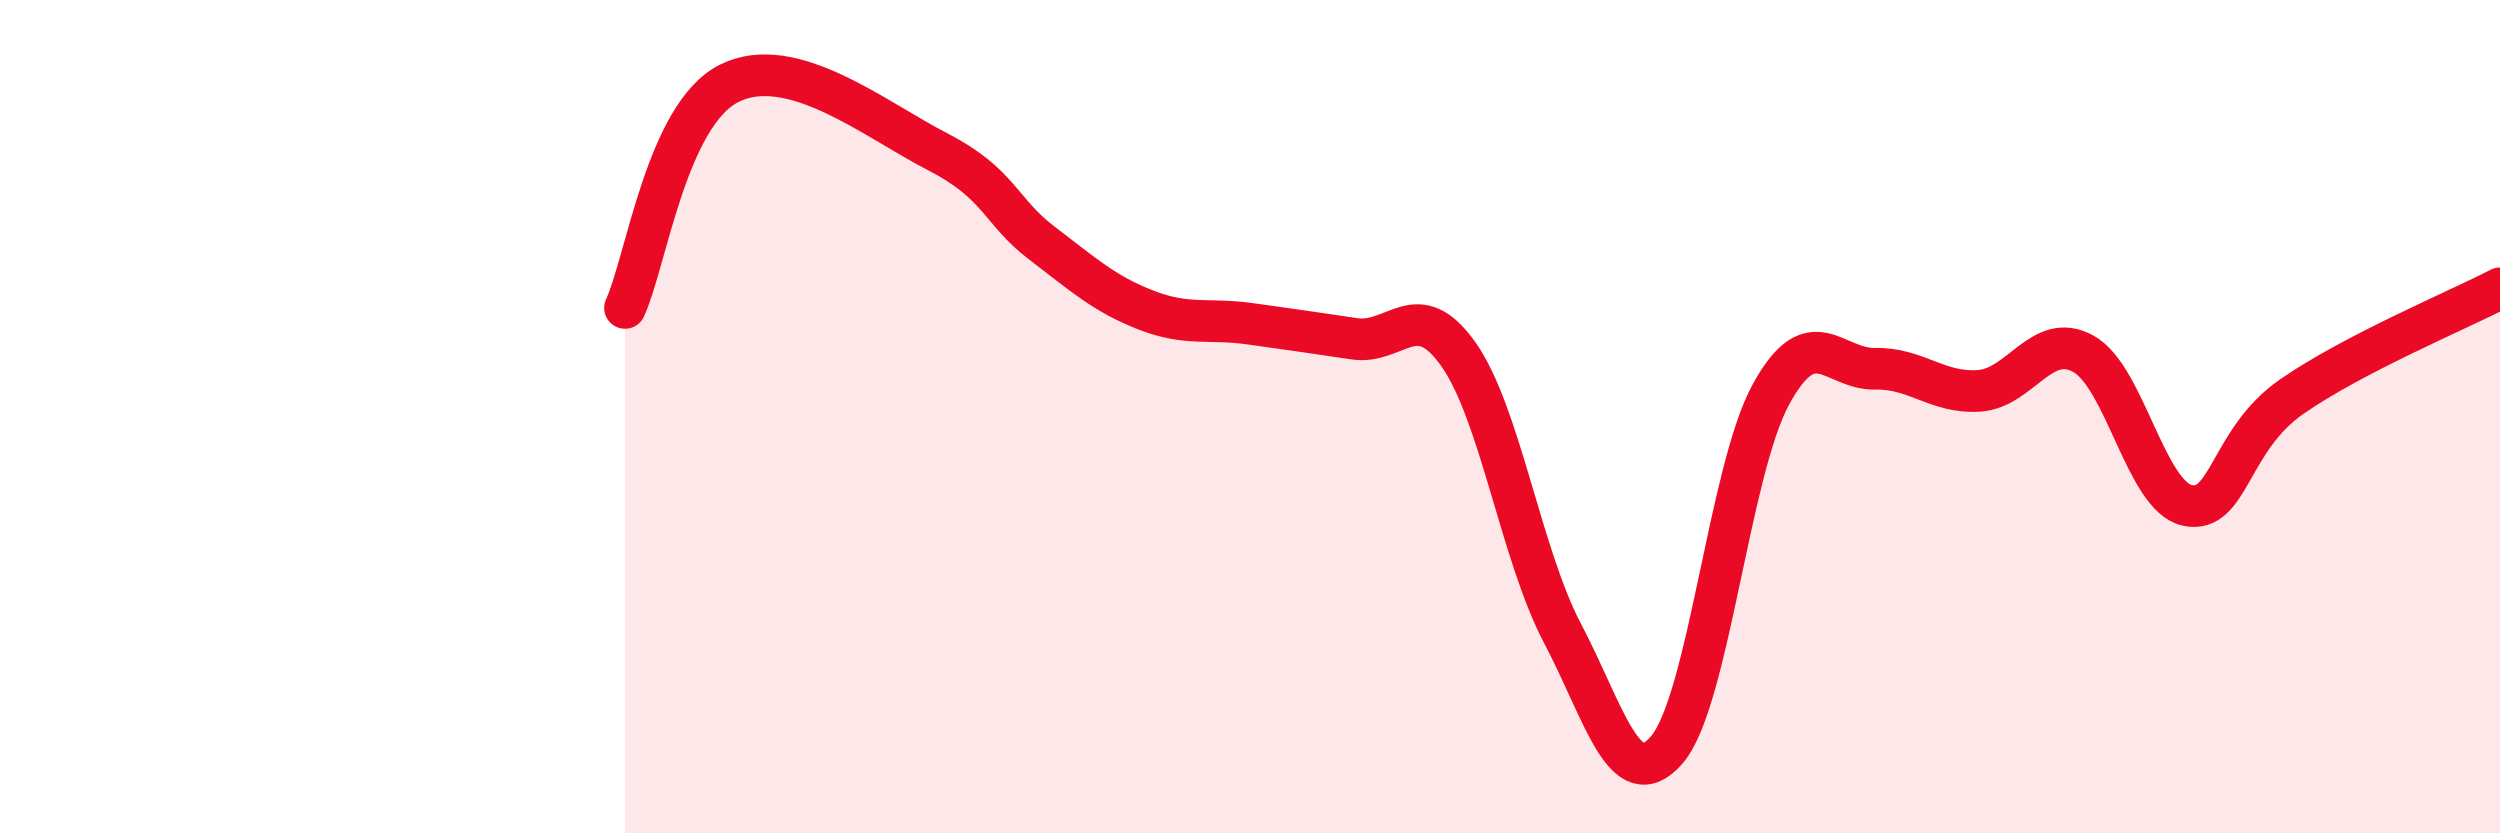 
    <svg width="60" height="20" viewBox="0 0 60 20" xmlns="http://www.w3.org/2000/svg">
      <path
        d="M 15,7.39 C 15.5,6.31 16,2.75 17.5,2 C 19,1.25 21,2.87 22.5,3.64 C 24,4.41 24,5.07 25,5.83 C 26,6.59 26.5,7.05 27.5,7.44 C 28.5,7.83 29,7.63 30,7.77 C 31,7.91 31.5,7.98 32.5,8.13 C 33.5,8.28 34,7.09 35,8.5 C 36,9.91 36.5,13.3 37.5,15.2 C 38.5,17.1 39,19.15 40,18 C 41,16.85 41.5,11.3 42.5,9.47 C 43.5,7.64 44,8.87 45,8.85 C 46,8.83 46.5,9.45 47.5,9.38 C 48.5,9.31 49,7.94 50,8.49 C 51,9.04 51.5,11.92 52.5,12.13 C 53.5,12.34 53.5,10.56 55,9.52 C 56.5,8.48 59,7.44 60,6.92L60 20L15 20Z"
        fill="#EB0A25"
        opacity="0.1"
        stroke-linecap="round"
        stroke-linejoin="round"
      />
      <path
        d="M 15,7.39 C 15.5,6.31 16,2.75 17.5,2 C 19,1.25 21,2.87 22.5,3.64 C 24,4.41 24,5.07 25,5.83 C 26,6.59 26.5,7.05 27.5,7.44 C 28.5,7.83 29,7.63 30,7.77 C 31,7.91 31.5,7.98 32.5,8.13 C 33.5,8.28 34,7.09 35,8.5 C 36,9.91 36.5,13.3 37.5,15.2 C 38.5,17.1 39,19.15 40,18 C 41,16.85 41.5,11.3 42.5,9.47 C 43.5,7.64 44,8.87 45,8.85 C 46,8.83 46.5,9.45 47.5,9.38 C 48.5,9.31 49,7.94 50,8.49 C 51,9.04 51.5,11.92 52.5,12.13 C 53.5,12.34 53.5,10.56 55,9.52 C 56.5,8.48 59,7.44 60,6.92"
        stroke="#EB0A25"
        stroke-width="1"
        fill="none"
        stroke-linecap="round"
        stroke-linejoin="round"
      />
    </svg>
  
